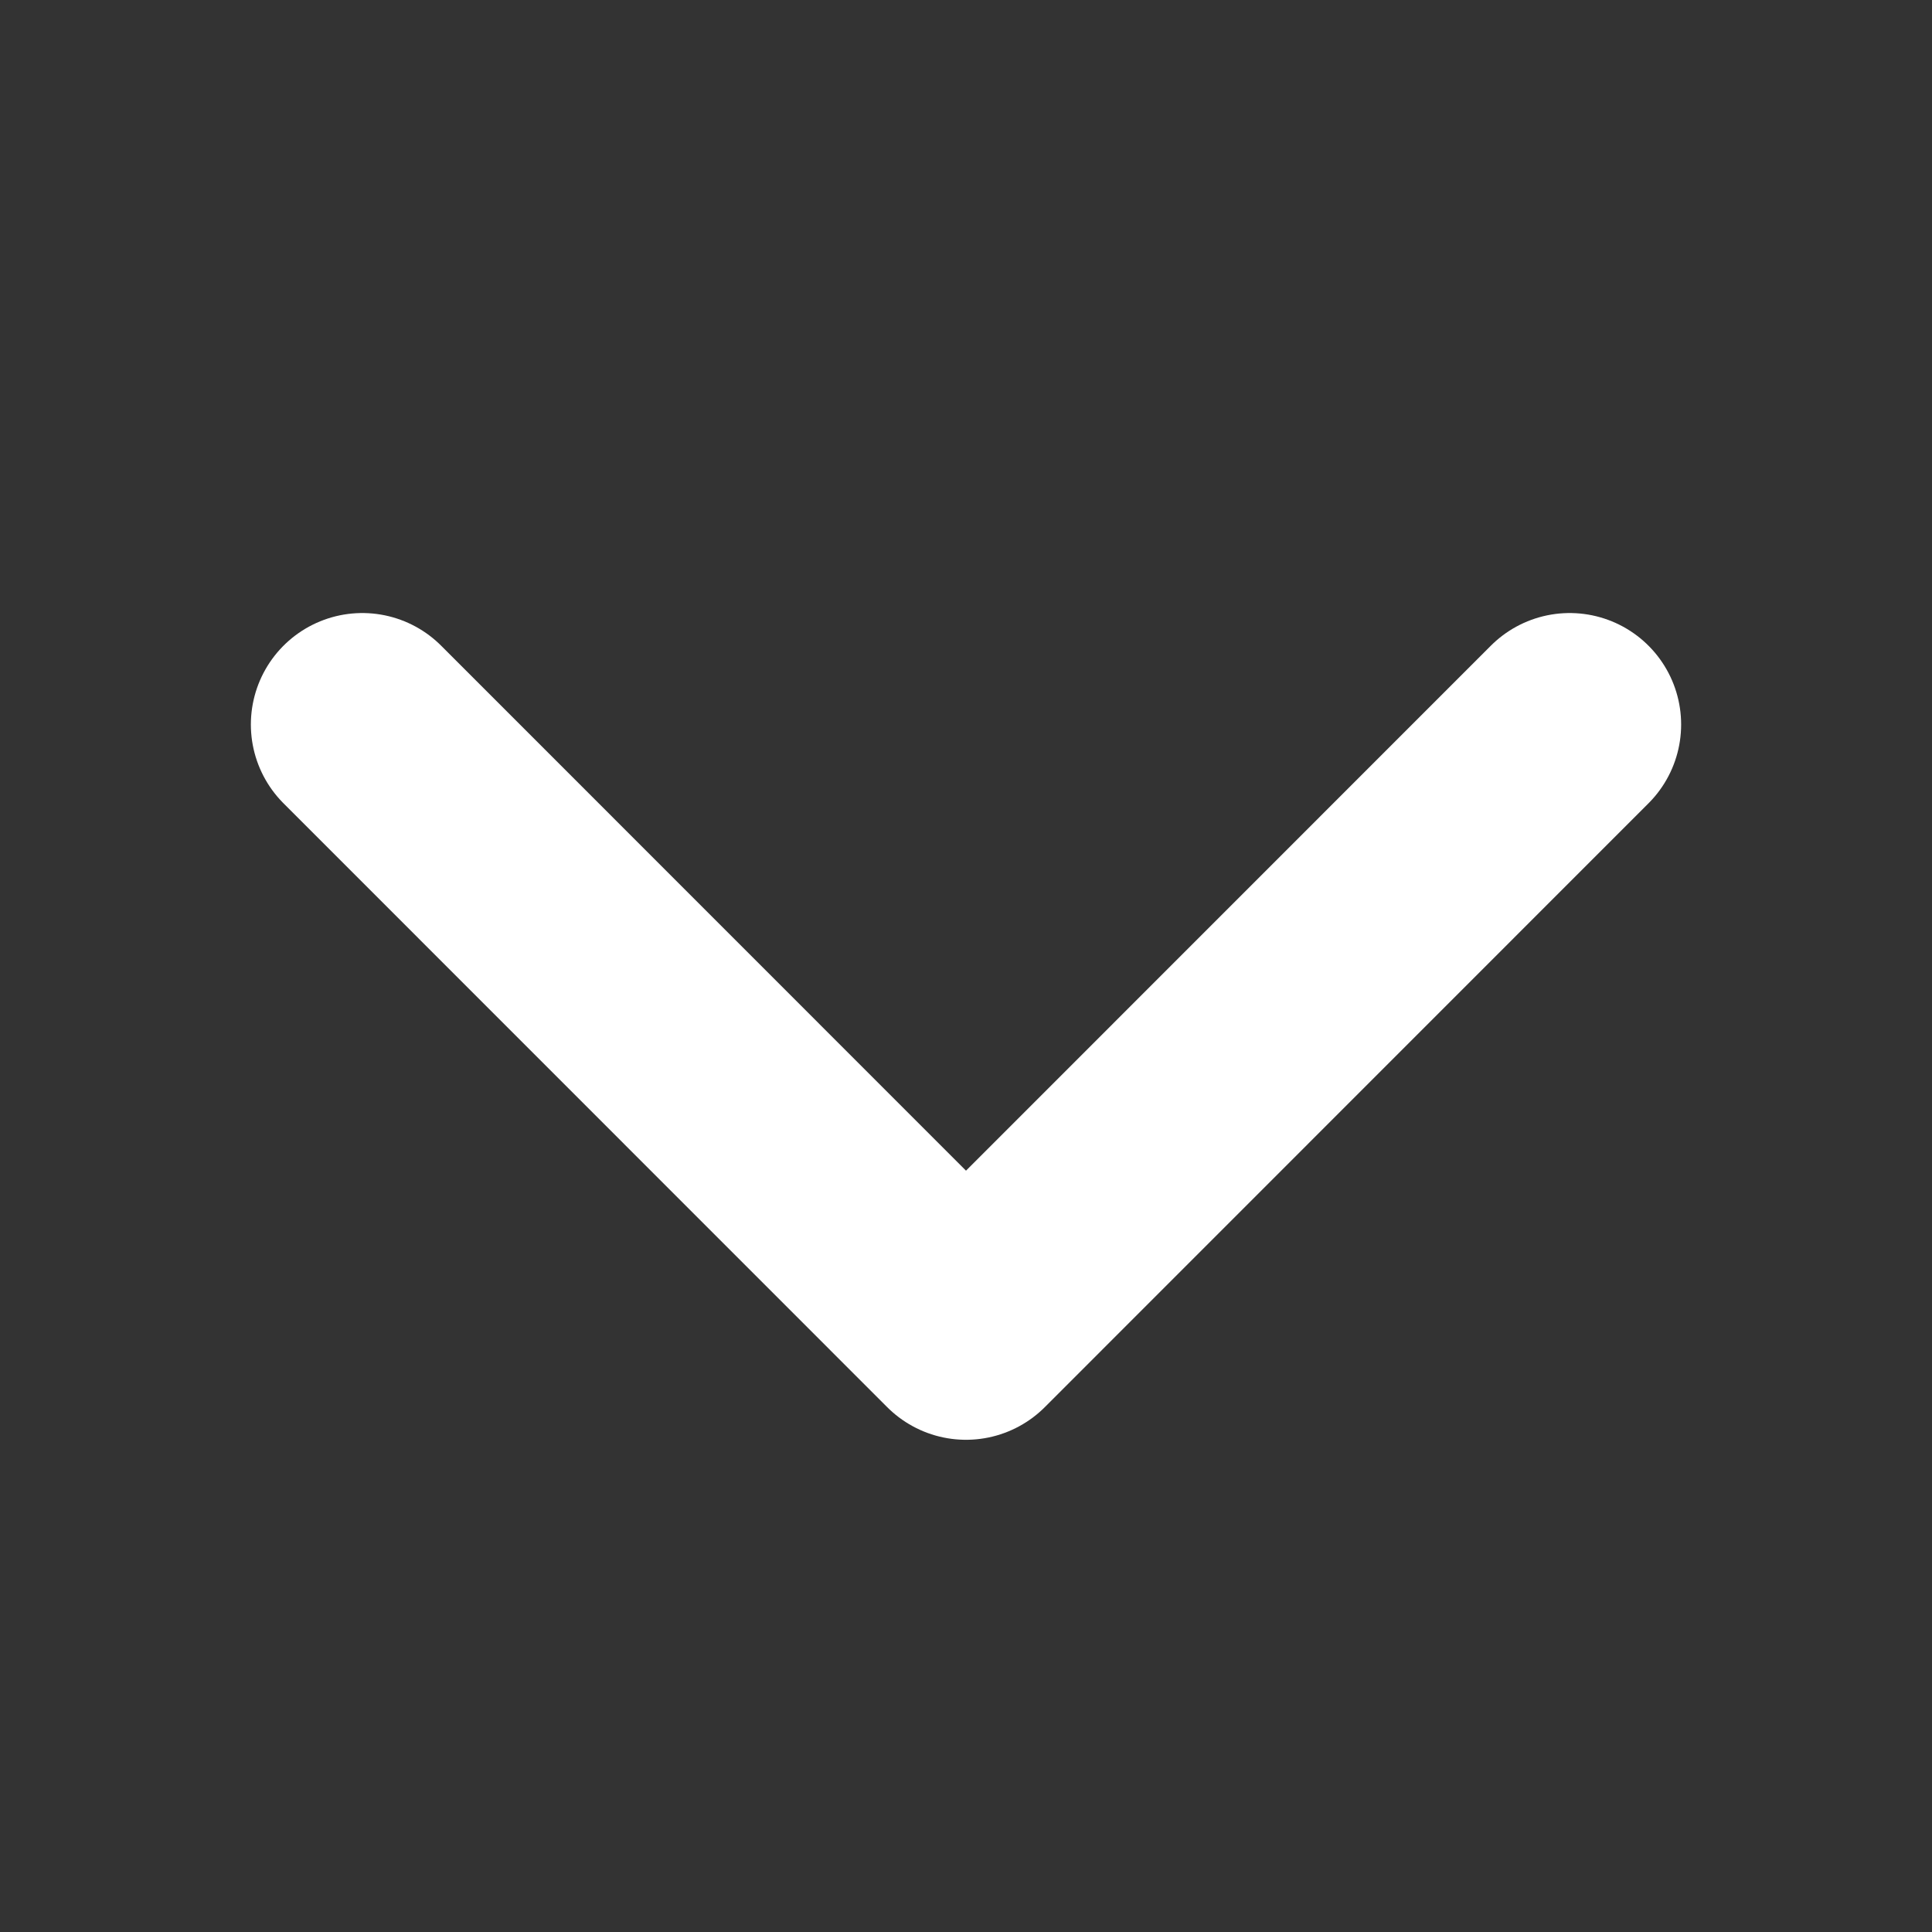 <?xml version="1.0" encoding="UTF-8"?> <svg xmlns="http://www.w3.org/2000/svg" width="13" height="13" viewBox="0 0 13 13" fill="none"><rect x="0" y="0" width="13" height="13" fill="#333333" stroke="none"/> <path d="M10.562 4.875L6.5 8.938L2.438 4.875" stroke="white" stroke-width="1.5" stroke-linecap="round" stroke-linejoin="round"></path> </svg> 